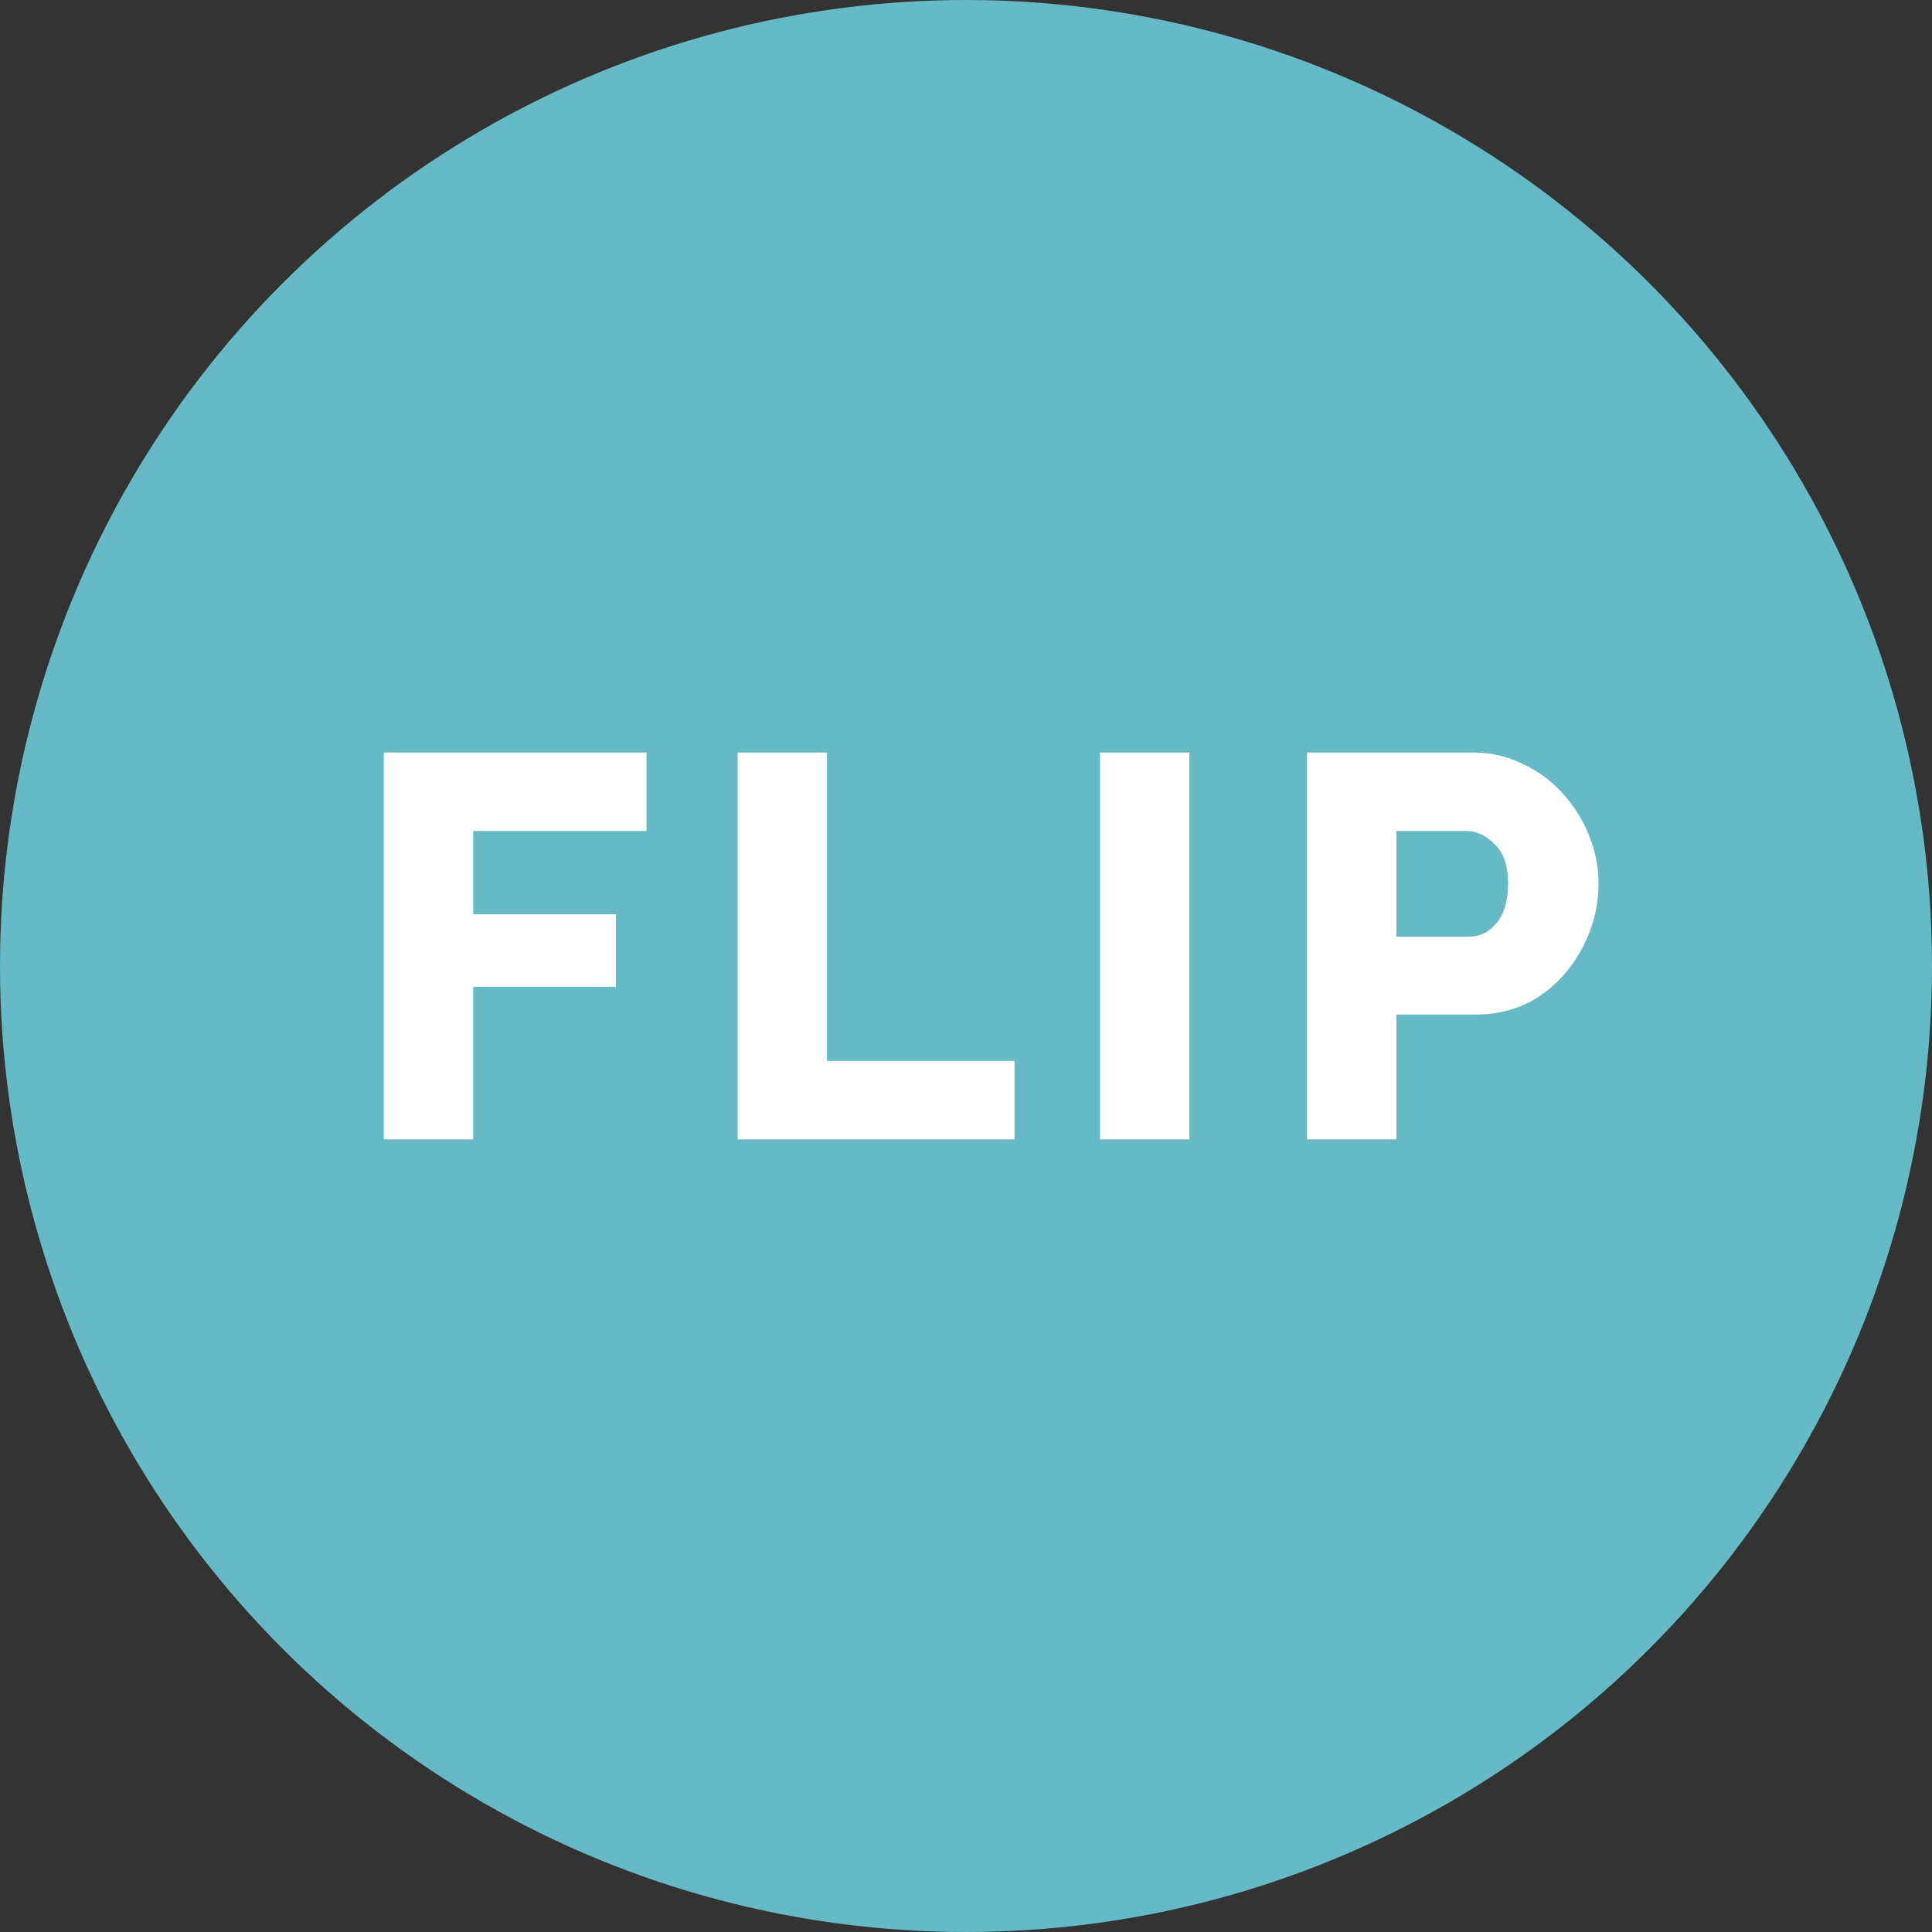 <svg width="39" height="39" viewBox="0 0 39 39" fill="none" xmlns="http://www.w3.org/2000/svg">
<rect x="0" y="0" width="39" height="39" fill="#333333" stroke="none"/>
<circle cx="19.5" cy="19.5" r="19.5" fill="#77E9F8" fill-opacity="0.74"/>
<path d="M7.748 23V15.19H13.05V16.774H9.552V18.457H12.434V19.92H9.552V23H7.748ZM14.891 23V15.19H16.695V21.416H20.479V23H14.891ZM22.205 23V15.19H24.009V23H22.205ZM26.383 23V15.19H29.716C30.09 15.19 30.431 15.267 30.739 15.421C31.055 15.568 31.326 15.769 31.553 16.026C31.78 16.275 31.956 16.558 32.081 16.873C32.206 17.188 32.268 17.507 32.268 17.83C32.268 18.285 32.162 18.714 31.949 19.117C31.744 19.52 31.454 19.85 31.08 20.107C30.706 20.356 30.27 20.481 29.771 20.481H28.187V23H26.383ZM28.187 18.908H29.661C29.874 18.908 30.057 18.816 30.211 18.633C30.365 18.45 30.442 18.182 30.442 17.83C30.442 17.471 30.351 17.207 30.167 17.038C29.991 16.862 29.8 16.774 29.595 16.774H28.187V18.908Z" fill="white"/>
</svg>
